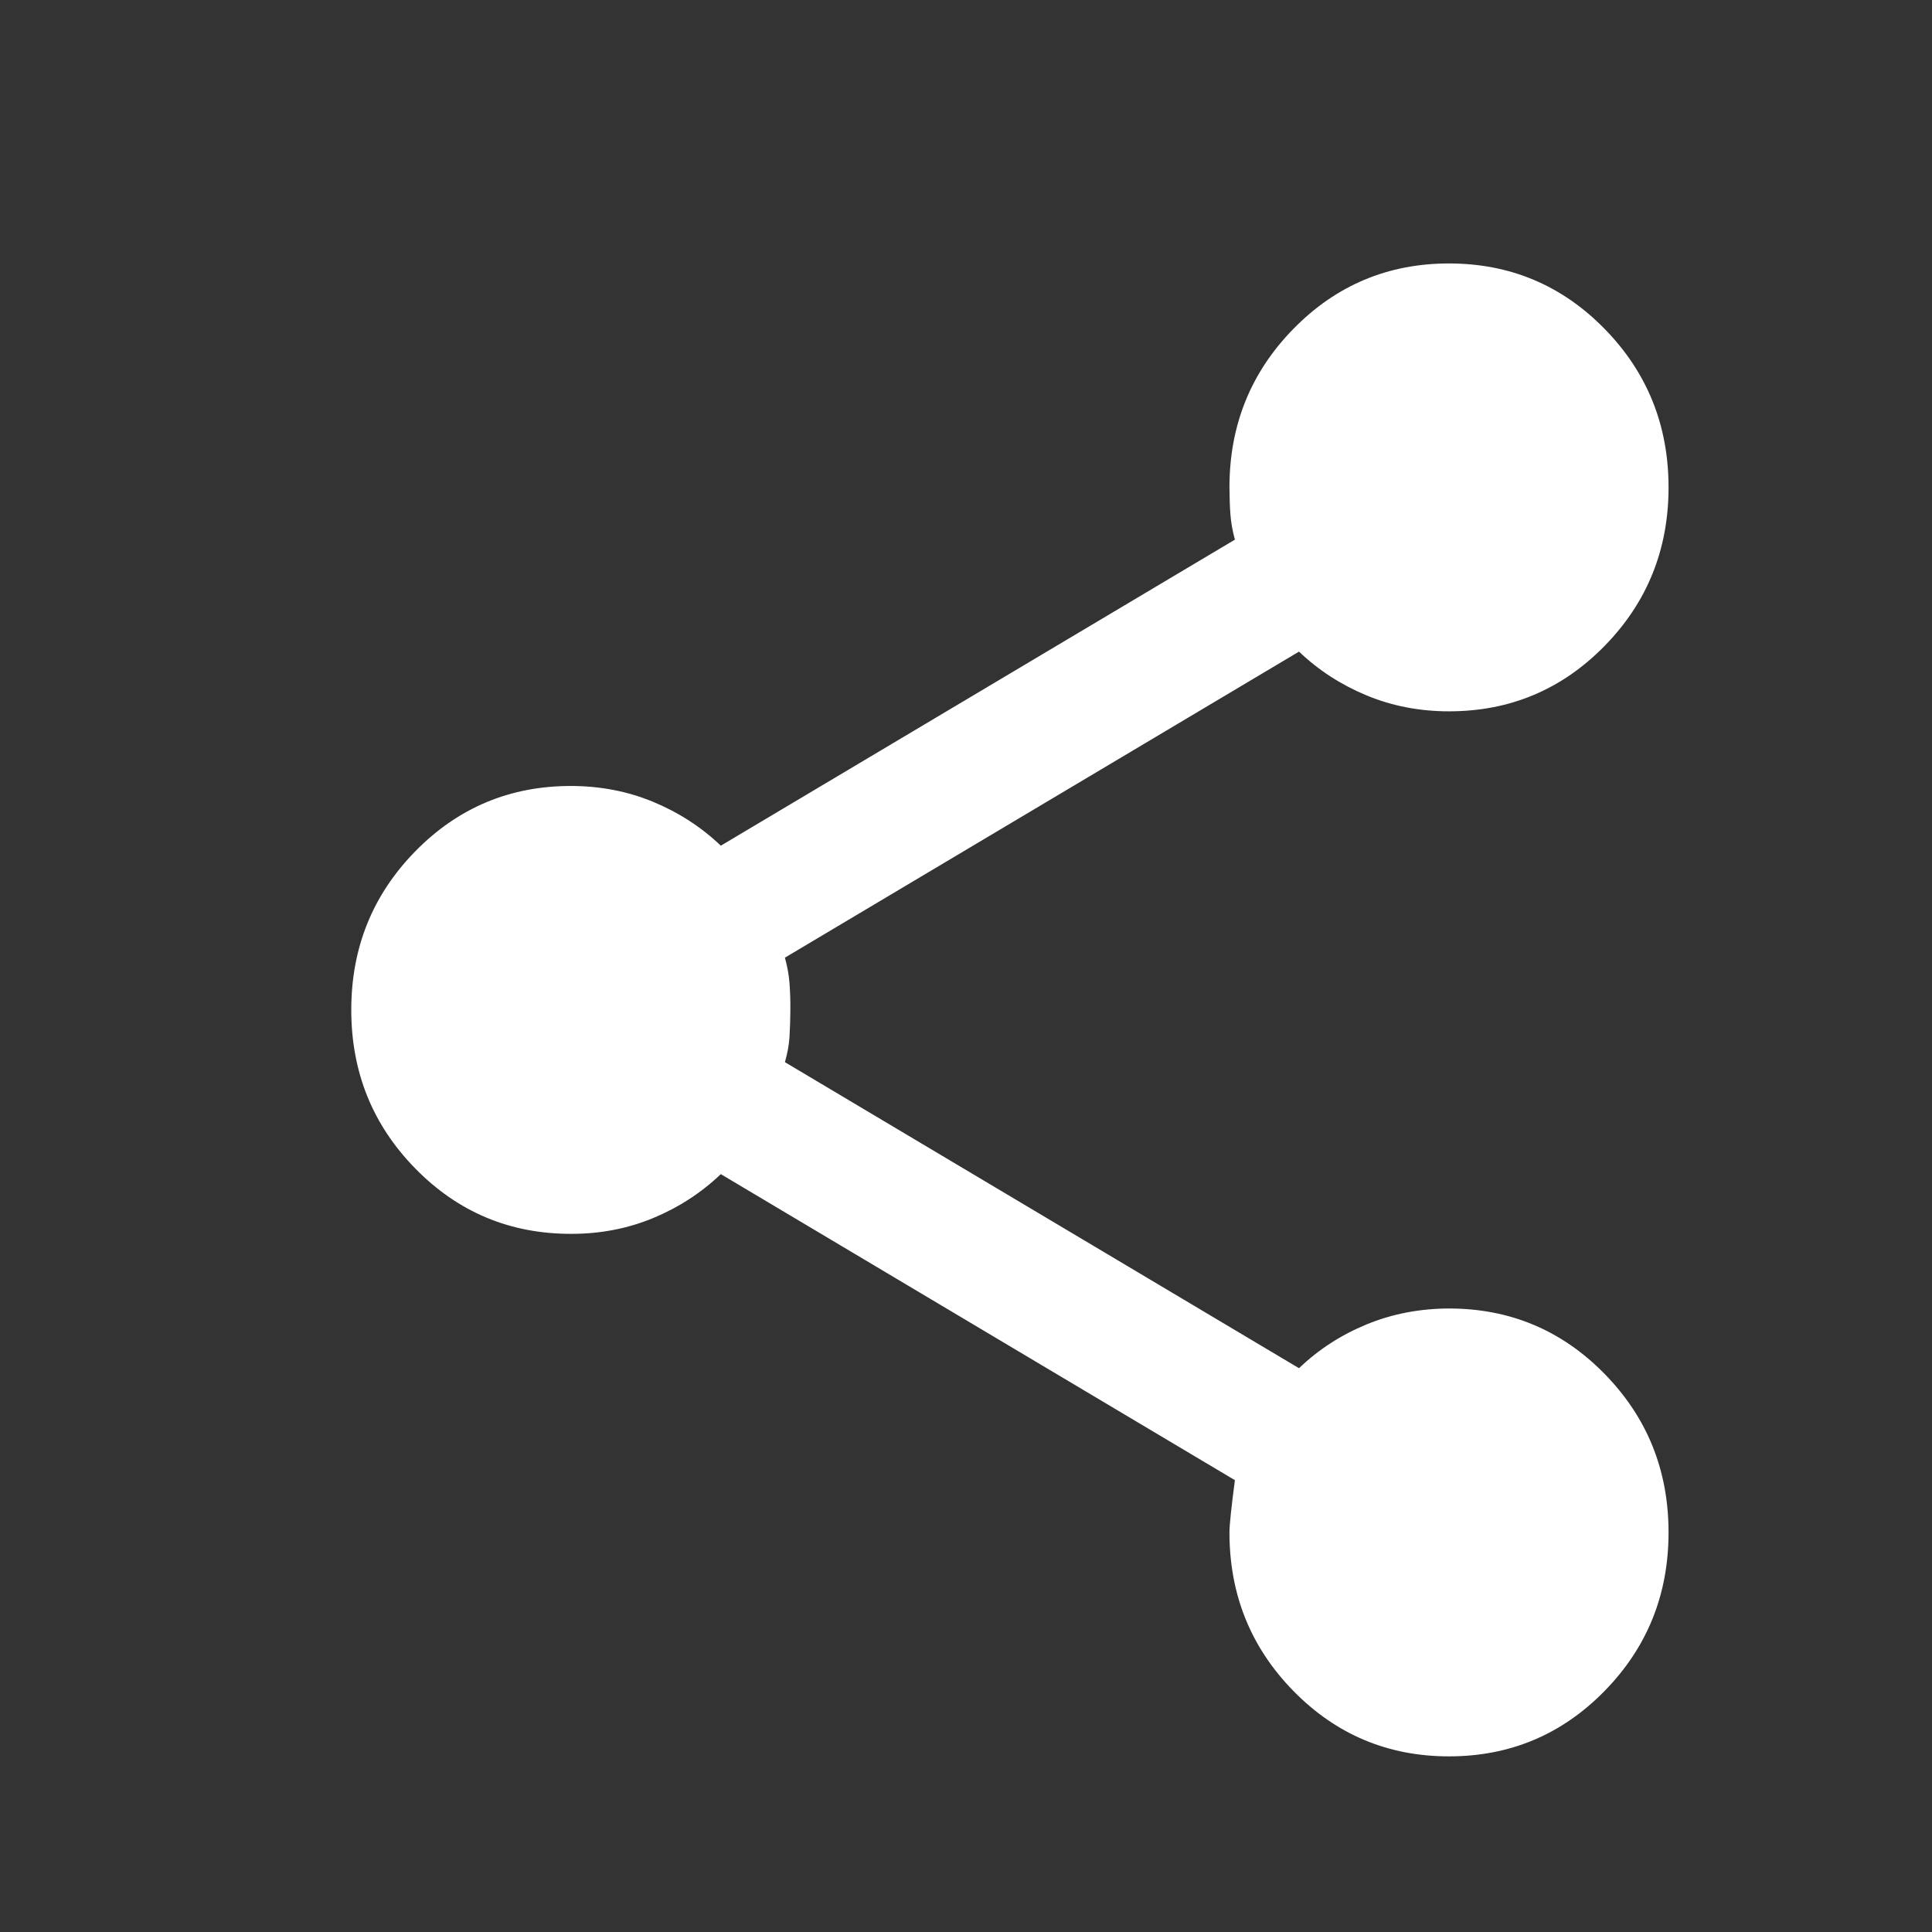 <svg width="22" height="22" viewBox="0 0 22 22" fill="none" xmlns="http://www.w3.org/2000/svg">
<rect x="0" y="0" width="22" height="22" fill="#333333" stroke="none"/>
<path d="M16.5 20C15.806 20 15.215 19.752 14.729 19.256C14.243 18.76 14 18.158 14 17.45C14 17.365 14.021 17.167 14.062 16.855L8.208 13.37C7.986 13.582 7.729 13.749 7.438 13.87C7.146 13.991 6.833 14.051 6.5 14.05C5.806 14.05 5.215 13.802 4.729 13.306C4.243 12.81 4 12.208 4 11.5C4 10.792 4.243 10.19 4.729 9.694C5.215 9.198 5.806 8.95 6.5 8.95C6.833 8.95 7.146 9.01 7.438 9.131C7.729 9.252 7.986 9.418 8.208 9.63L14.062 6.145C14.035 6.046 14.018 5.95 14.011 5.859C14.004 5.767 14.001 5.664 14 5.55C14 4.842 14.243 4.24 14.729 3.744C15.215 3.248 15.806 3 16.5 3C17.194 3 17.785 3.248 18.271 3.744C18.757 4.24 19 4.842 19 5.55C19 6.258 18.757 6.86 18.271 7.356C17.785 7.852 17.194 8.1 16.5 8.1C16.167 8.1 15.854 8.04 15.562 7.919C15.271 7.798 15.014 7.632 14.792 7.42L8.938 10.905C8.965 11.004 8.983 11.1 8.99 11.192C8.997 11.285 9.001 11.387 9 11.5C8.999 11.613 8.996 11.716 8.99 11.809C8.984 11.902 8.966 11.997 8.938 12.095L14.792 15.58C15.014 15.367 15.271 15.201 15.562 15.081C15.854 14.961 16.167 14.901 16.5 14.9C17.194 14.9 17.785 15.148 18.271 15.644C18.757 16.14 19 16.742 19 17.45C19 18.158 18.757 18.76 18.271 19.256C17.785 19.752 17.194 20 16.5 20Z" fill="white"/>
</svg>
